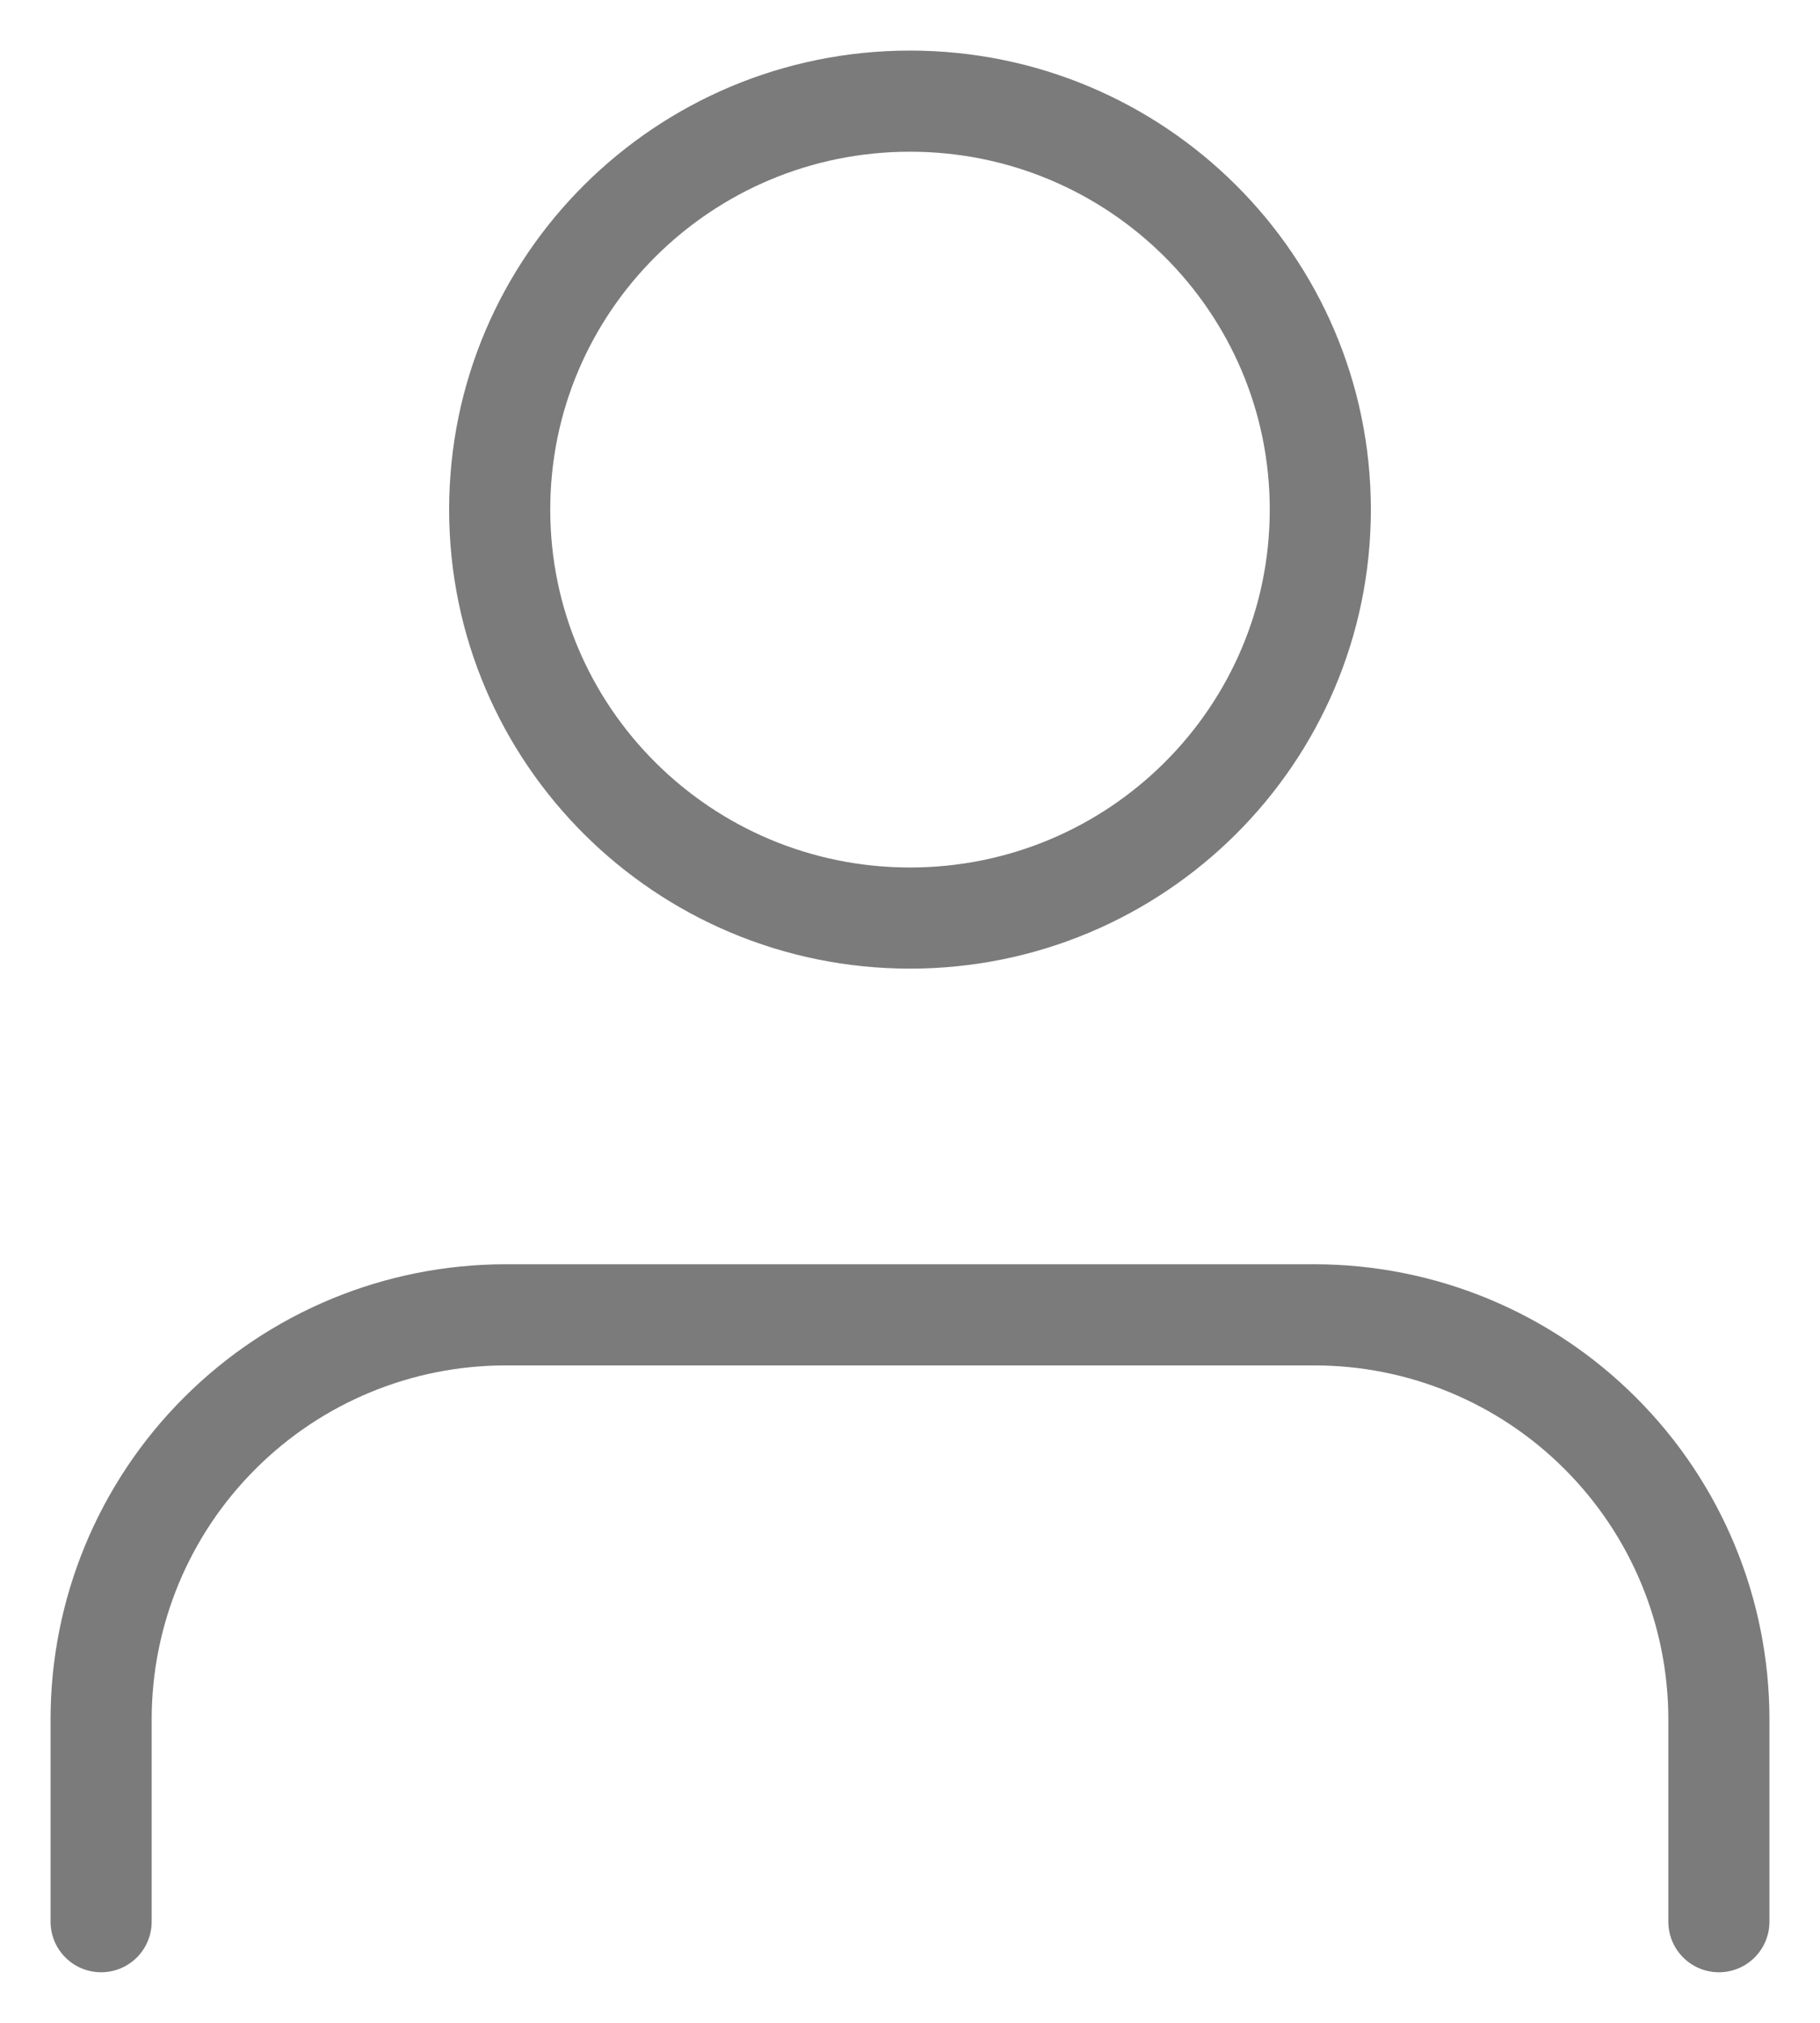 <svg width="18" height="20" viewBox="0 0 18 20" fill="none" xmlns="http://www.w3.org/2000/svg">
<path d="M17 19V17C17 15.939 16.579 14.922 15.828 14.172C15.078 13.421 14.061 13 13 13H5C3.939 13 2.922 13.421 2.172 14.172C1.421 14.922 1 15.939 1 17V19M13.058 5.038C13.058 7.269 11.241 9.077 9 9.077C6.759 9.077 4.942 7.269 4.942 5.038C4.942 2.808 6.759 1 9 1C11.241 1 13.058 2.808 13.058 5.038Z" stroke="#7B7B7B" stroke-linecap="round" stroke-linejoin="round"/>
</svg>
